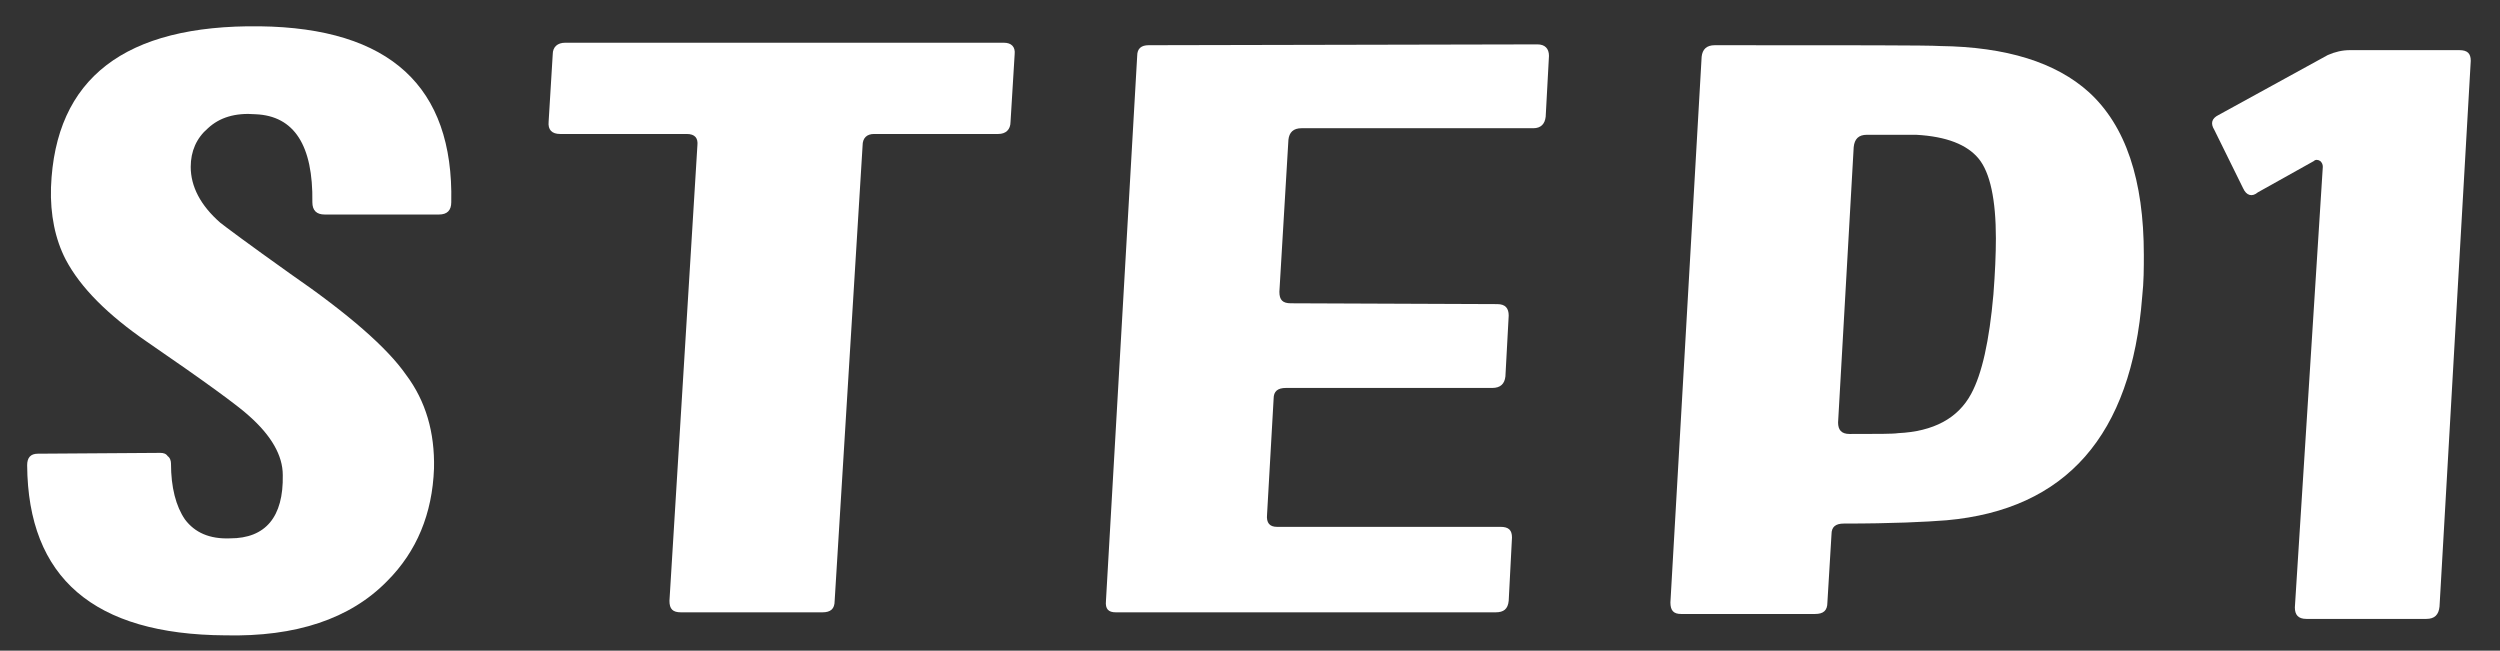 <svg width="73" height="19" viewBox="0 0 73 19" fill="none" xmlns="http://www.w3.org/2000/svg">
<rect x="0" y="0" width="73" height="19" fill="#333333" stroke="none"/>
<path d="M72.146 1.776L71.234 17.712C71.21 17.952 71.09 18.072 70.85 18.072H67.346C67.106 18.072 67.01 17.952 67.01 17.736L67.826 4.872C67.826 4.8 67.802 4.752 67.754 4.704C67.682 4.656 67.61 4.656 67.562 4.704L65.93 5.616C65.762 5.76 65.594 5.712 65.498 5.496L64.658 3.792C64.538 3.6 64.586 3.456 64.778 3.36L67.97 1.608C68.186 1.512 68.402 1.464 68.618 1.464H71.81C72.05 1.464 72.146 1.56 72.146 1.776Z" fill="white"/>
<path d="M62.552 8.664C62.24 12.72 60.32 14.88 56.84 15.192C56.24 15.24 55.256 15.288 53.84 15.288C53.6 15.288 53.48 15.384 53.48 15.6L53.36 17.592C53.36 17.832 53.24 17.928 53 17.928H49.088C48.872 17.928 48.776 17.832 48.776 17.592L49.688 1.656C49.712 1.44 49.832 1.32 50.072 1.32C54.08 1.32 56.288 1.32 56.648 1.344C58.592 1.368 60.032 1.824 60.992 2.688C62.072 3.672 62.6 5.256 62.6 7.44C62.6 7.824 62.6 8.232 62.552 8.664ZM58.208 8.592C58.256 7.968 58.28 7.416 58.28 6.96C58.28 5.832 58.112 5.04 57.776 4.632C57.44 4.224 56.84 3.984 55.952 3.936C55.904 3.936 55.424 3.936 54.512 3.936C54.272 3.936 54.152 4.056 54.128 4.296L53.672 12.336C53.672 12.552 53.768 12.672 54.008 12.672C54.824 12.672 55.28 12.672 55.424 12.648C56.456 12.6 57.176 12.216 57.56 11.496C57.872 10.92 58.088 9.96 58.208 8.592Z" fill="white"/>
<path d="M45.23 1.632L45.134 3.408C45.11 3.624 44.99 3.744 44.774 3.744H38.006C37.766 3.744 37.646 3.864 37.622 4.08L37.358 8.52C37.358 8.76 37.454 8.856 37.694 8.856L43.718 8.88C43.958 8.88 44.054 9 44.054 9.216L43.958 10.992C43.934 11.208 43.814 11.328 43.574 11.328H37.55C37.31 11.328 37.19 11.424 37.19 11.64L36.998 15.024C36.974 15.264 37.07 15.384 37.286 15.384H43.814C44.054 15.384 44.15 15.48 44.15 15.696L44.054 17.544C44.03 17.784 43.91 17.88 43.67 17.88H32.582C32.366 17.88 32.27 17.784 32.294 17.544L33.206 1.632C33.206 1.416 33.326 1.32 33.542 1.32L44.894 1.296C45.11 1.296 45.23 1.416 45.23 1.632Z" fill="white"/>
<path d="M29.628 1.584L29.508 3.552C29.508 3.792 29.364 3.912 29.148 3.912H25.524C25.308 3.912 25.188 4.032 25.188 4.248L24.372 17.544C24.372 17.784 24.252 17.88 24.012 17.88H19.884C19.644 17.88 19.548 17.784 19.548 17.544L20.364 4.248C20.388 4.032 20.292 3.912 20.052 3.912H16.356C16.116 3.912 15.996 3.792 16.02 3.552L16.14 1.584C16.14 1.368 16.284 1.248 16.5 1.248H29.316C29.532 1.248 29.652 1.368 29.628 1.584Z" fill="white"/>
<path d="M13.177 5.904C13.177 6.144 13.057 6.264 12.817 6.264H9.481C9.241 6.264 9.121 6.144 9.121 5.904C9.145 4.248 8.593 3.384 7.465 3.336C6.865 3.288 6.409 3.432 6.073 3.744C5.737 4.032 5.569 4.416 5.569 4.872C5.569 5.448 5.857 6 6.433 6.504C6.553 6.6 7.225 7.104 8.473 7.992C10.177 9.168 11.305 10.152 11.857 10.944C12.433 11.712 12.697 12.624 12.673 13.68C12.625 15 12.169 16.104 11.305 16.968C10.225 18.072 8.641 18.6 6.577 18.552C2.737 18.528 0.817 16.872 0.793 13.584C0.793 13.368 0.889 13.248 1.105 13.248L4.681 13.224C4.777 13.224 4.849 13.248 4.897 13.32C4.969 13.368 4.993 13.464 4.993 13.536C4.993 14.232 5.137 14.784 5.401 15.168C5.689 15.552 6.121 15.744 6.721 15.72C7.753 15.72 8.281 15.096 8.257 13.872C8.257 13.296 7.921 12.72 7.273 12.144C6.961 11.856 5.977 11.136 4.297 9.984C3.145 9.192 2.353 8.4 1.921 7.584C1.609 6.984 1.465 6.264 1.489 5.472C1.609 2.28 3.649 0.72 7.585 0.768C11.377 0.816 13.249 2.52 13.177 5.904Z" fill="white"/>
</svg>
